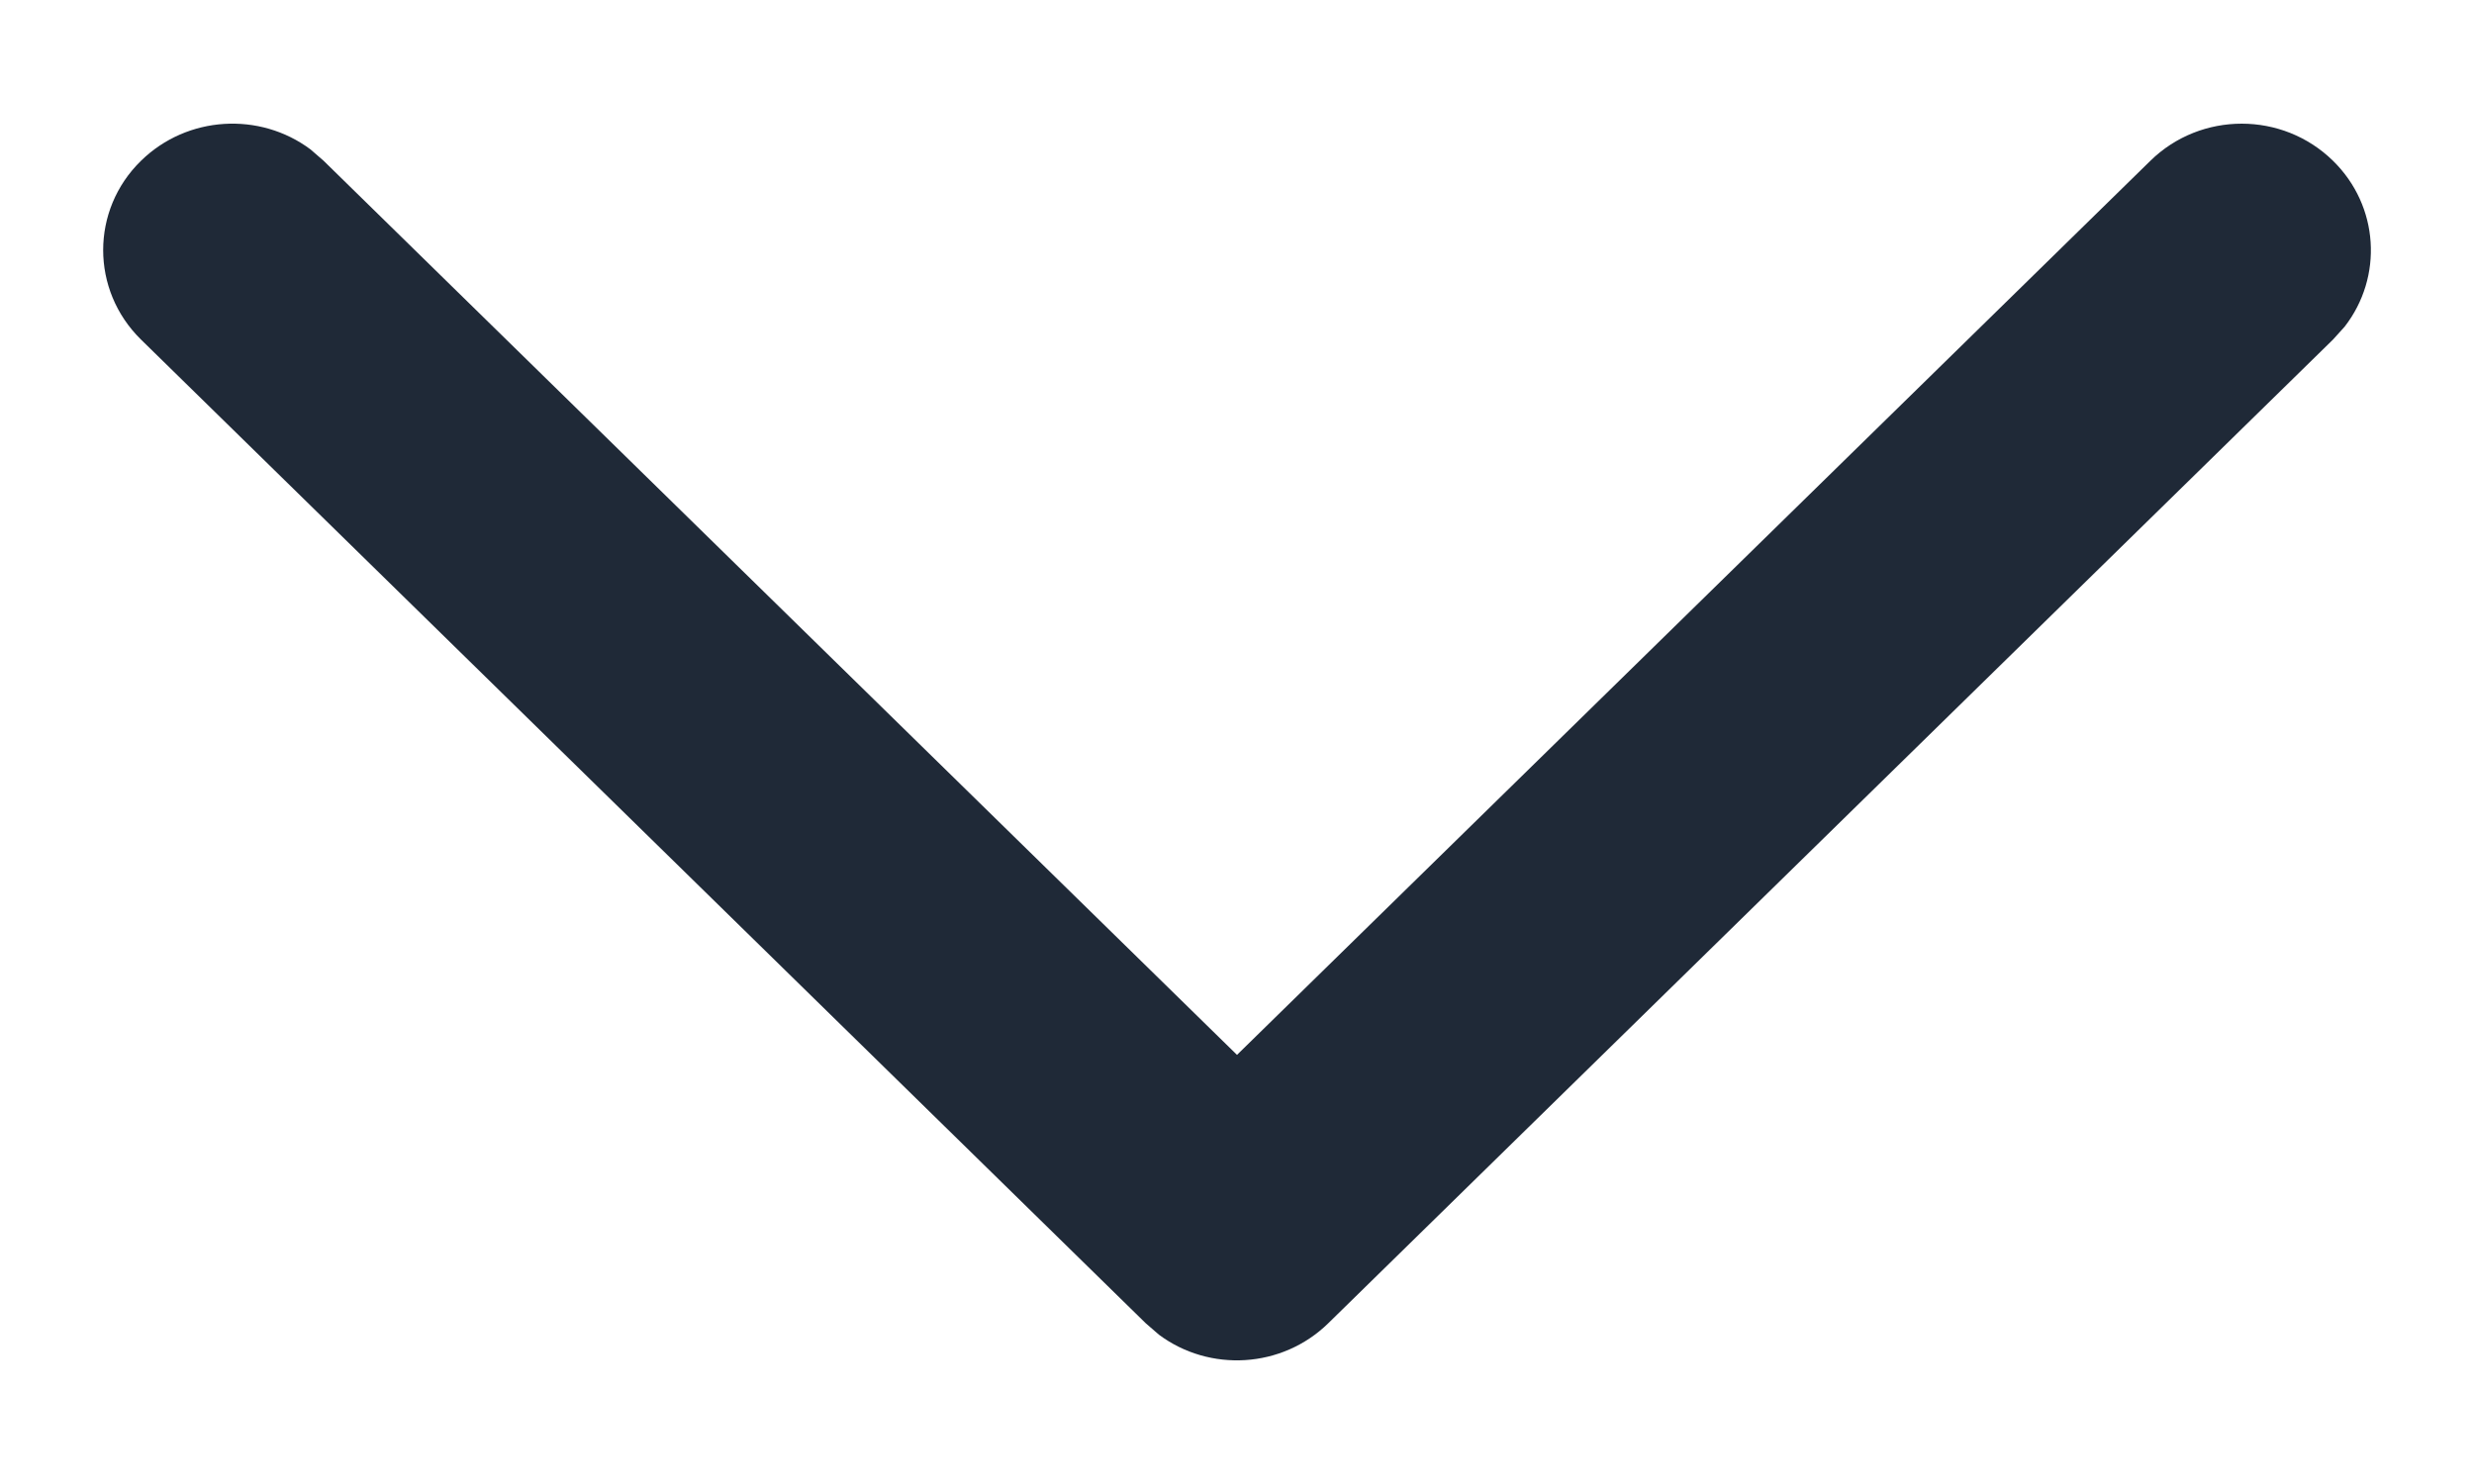 <?xml version="1.0" encoding="UTF-8"?>
<svg width="10px" height="6px" viewBox="0 0 10 6" version="1.1" xmlns="http://www.w3.org/2000/svg" xmlns:xlink="http://www.w3.org/1999/xlink">
    <title>3176948A-2C59-43B4-A6CC-2D77EC82E20E</title>
    <g id="🖥--Web" stroke="none" stroke-width="1" fill="none" fill-rule="evenodd">
        <g id="Framework" transform="translate(-375, -89)" fill="#1F2937" fill-rule="nonzero">
            <g id="Nav" transform="translate(0, 40)">
                <g id="Links" transform="translate(305, 41)">
                    <g id="Core/Icon/Outline/Cart-Copy-2" transform="translate(70, 6)">
                        <path d="M8.692,2.65 C8.896,2.45 9.226,2.45 9.43,2.65 C9.617,2.833 9.633,3.12 9.477,3.321 L9.43,3.373 L5.369,7.35 C5.182,7.533 4.889,7.549 4.684,7.396 L4.631,7.35 L0.57,3.373 C0.366,3.173 0.366,2.849 0.57,2.65 C0.757,2.467 1.05,2.451 1.255,2.604 L1.308,2.65 L5,6.265 L8.692,2.65 Z" id="Path"></path>
                    </g>
                </g>
            </g>
        </g>
    </g>
</svg>